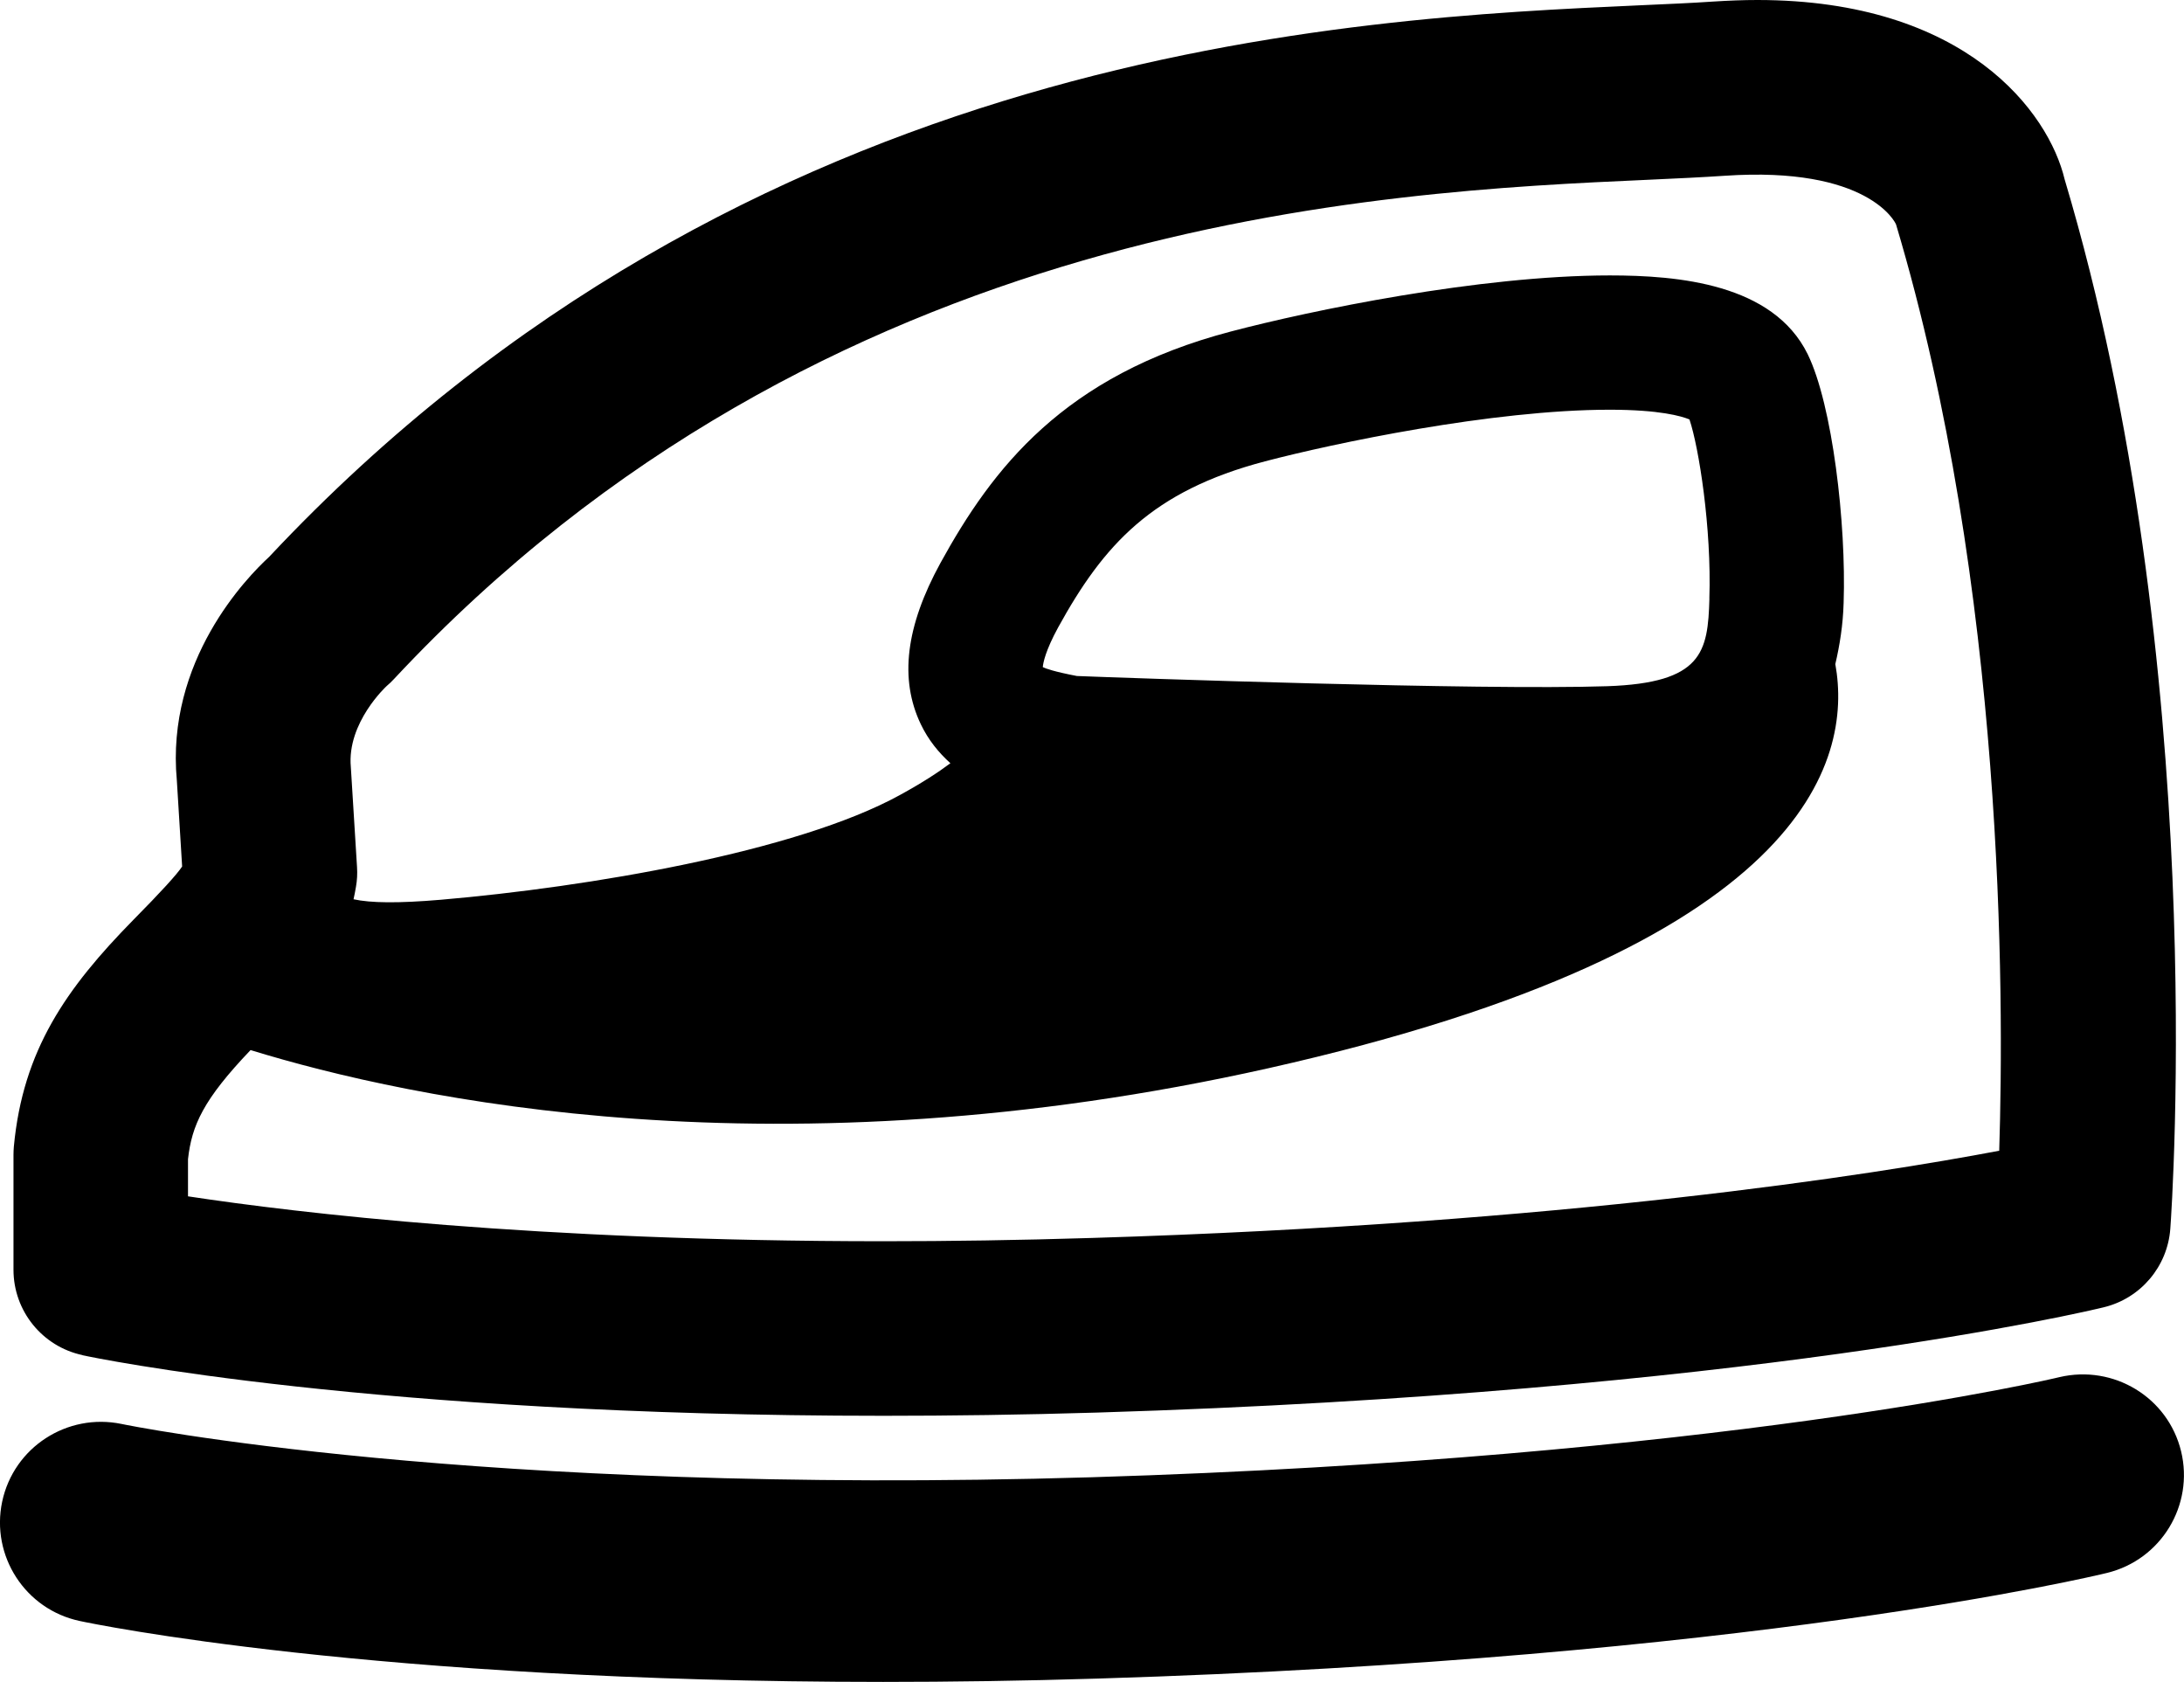 <?xml version="1.0" encoding="UTF-8"?>
<svg xmlns="http://www.w3.org/2000/svg" id="_レイヤー_2" viewBox="0 0 412.97 317.99">
  <g id="_レイヤー_1-2">
    <path d="M15.6,256.21c2.19.48,54.86,11.45,151.45,11.45h.01c12.72,0,26.18-.18,40.41-.61,122.89-3.76,187.66-19.25,190.35-19.91,6.95-1.69,12.03-7.68,12.56-14.83.32-4.31,7.42-106.71-19.98-198.4-2.99-12.6-18.6-33.91-58.11-33.91-2.66,0-5.46.11-8.43.3-3.94.27-8.55.47-13.75.7-54.75,2.47-168.55,7.6-259.23,104.29-4.23,3.88-19.55,19.62-17.44,42.26l1,16.26c-.92,1.43-4.01,4.82-9.23,10.1-12.68,12.92-20.88,24.59-22.59,42.85-.04.51-.07,1.01-.07,1.54v21.75c0,7.78,5.44,14.52,13.06,16.14ZM73.11,129.7c.49-.41.94-.85,1.38-1.32,81.58-87.38,186.62-92.12,237.11-94.39,5.49-.25,10.36-.48,14.52-.76,27.08-1.84,32.28,8.8,32.41,9.23,20.51,68.69,20.44,145.64,19.5,175.09-23.69,4.49-82.03,13.76-171.57,16.49-13.86.43-26.98.62-39.38.62h0c-65.79,0-110.77-5.34-131.53-8.49v-7.02c.71-6.39,2.89-11.27,11.83-20.63,30.31,9.32,99.77,24.19,192.38,3.45,101.88-22.84,110.57-58.18,107.28-76.42.83-3.57,1.45-7.36,1.57-11.57.51-14.97-2.11-37.42-6.8-47.03-6.57-13.33-24.5-14.88-37.41-14.88-24.72,0-56.68,6.66-71.65,10.6-31.69,8.32-45.11,25.94-54.92,43.76-6.57,12-7.79,21.96-3.72,30.48,1.43,3,3.4,5.39,5.6,7.38-2.24,1.69-5.34,3.71-9.56,6.02-19.62,10.78-59,17.4-86.77,19.79-8.14.69-13.25.62-16.53-.09.16-.78.33-1.51.46-2.36.22-1.23.28-2.47.2-3.72l-1.17-18.9c-.78-8.42,6.77-15.33,6.77-15.33ZM323.23,113.18c-.28,10.14-1.34,15.93-19.32,16.55-24.06.8-91.57-1.58-100.28-1.93-4.24-.81-5.96-1.42-6.45-1.68.07-.81.5-3.1,2.89-7.48,8.61-15.65,17.78-25.82,39.12-31.42,12.85-3.38,43.02-9.76,65.2-9.76,9.43,0,13.6,1.22,15.07,1.84,1.77,5.24,4.2,20.54,3.76,33.88Z"></path>
    <path d="M412.42,274.37c-2.48-10.21-12.75-16.42-23-14.02-.63.17-64.37,15.31-183.04,18.93-117.23,3.5-182.76-9.93-183.4-10.08-10.28-2.12-20.38,4.4-22.57,14.69-2.17,10.27,4.38,20.38,14.66,22.56,2.48.54,55.34,11.52,151.92,11.52,12.75,0,26.28-.19,40.55-.63,123.17-3.76,188.19-19.32,190.89-19.98,10.22-2.5,16.46-12.79,13.99-23Z"></path>
  </g>
</svg>
